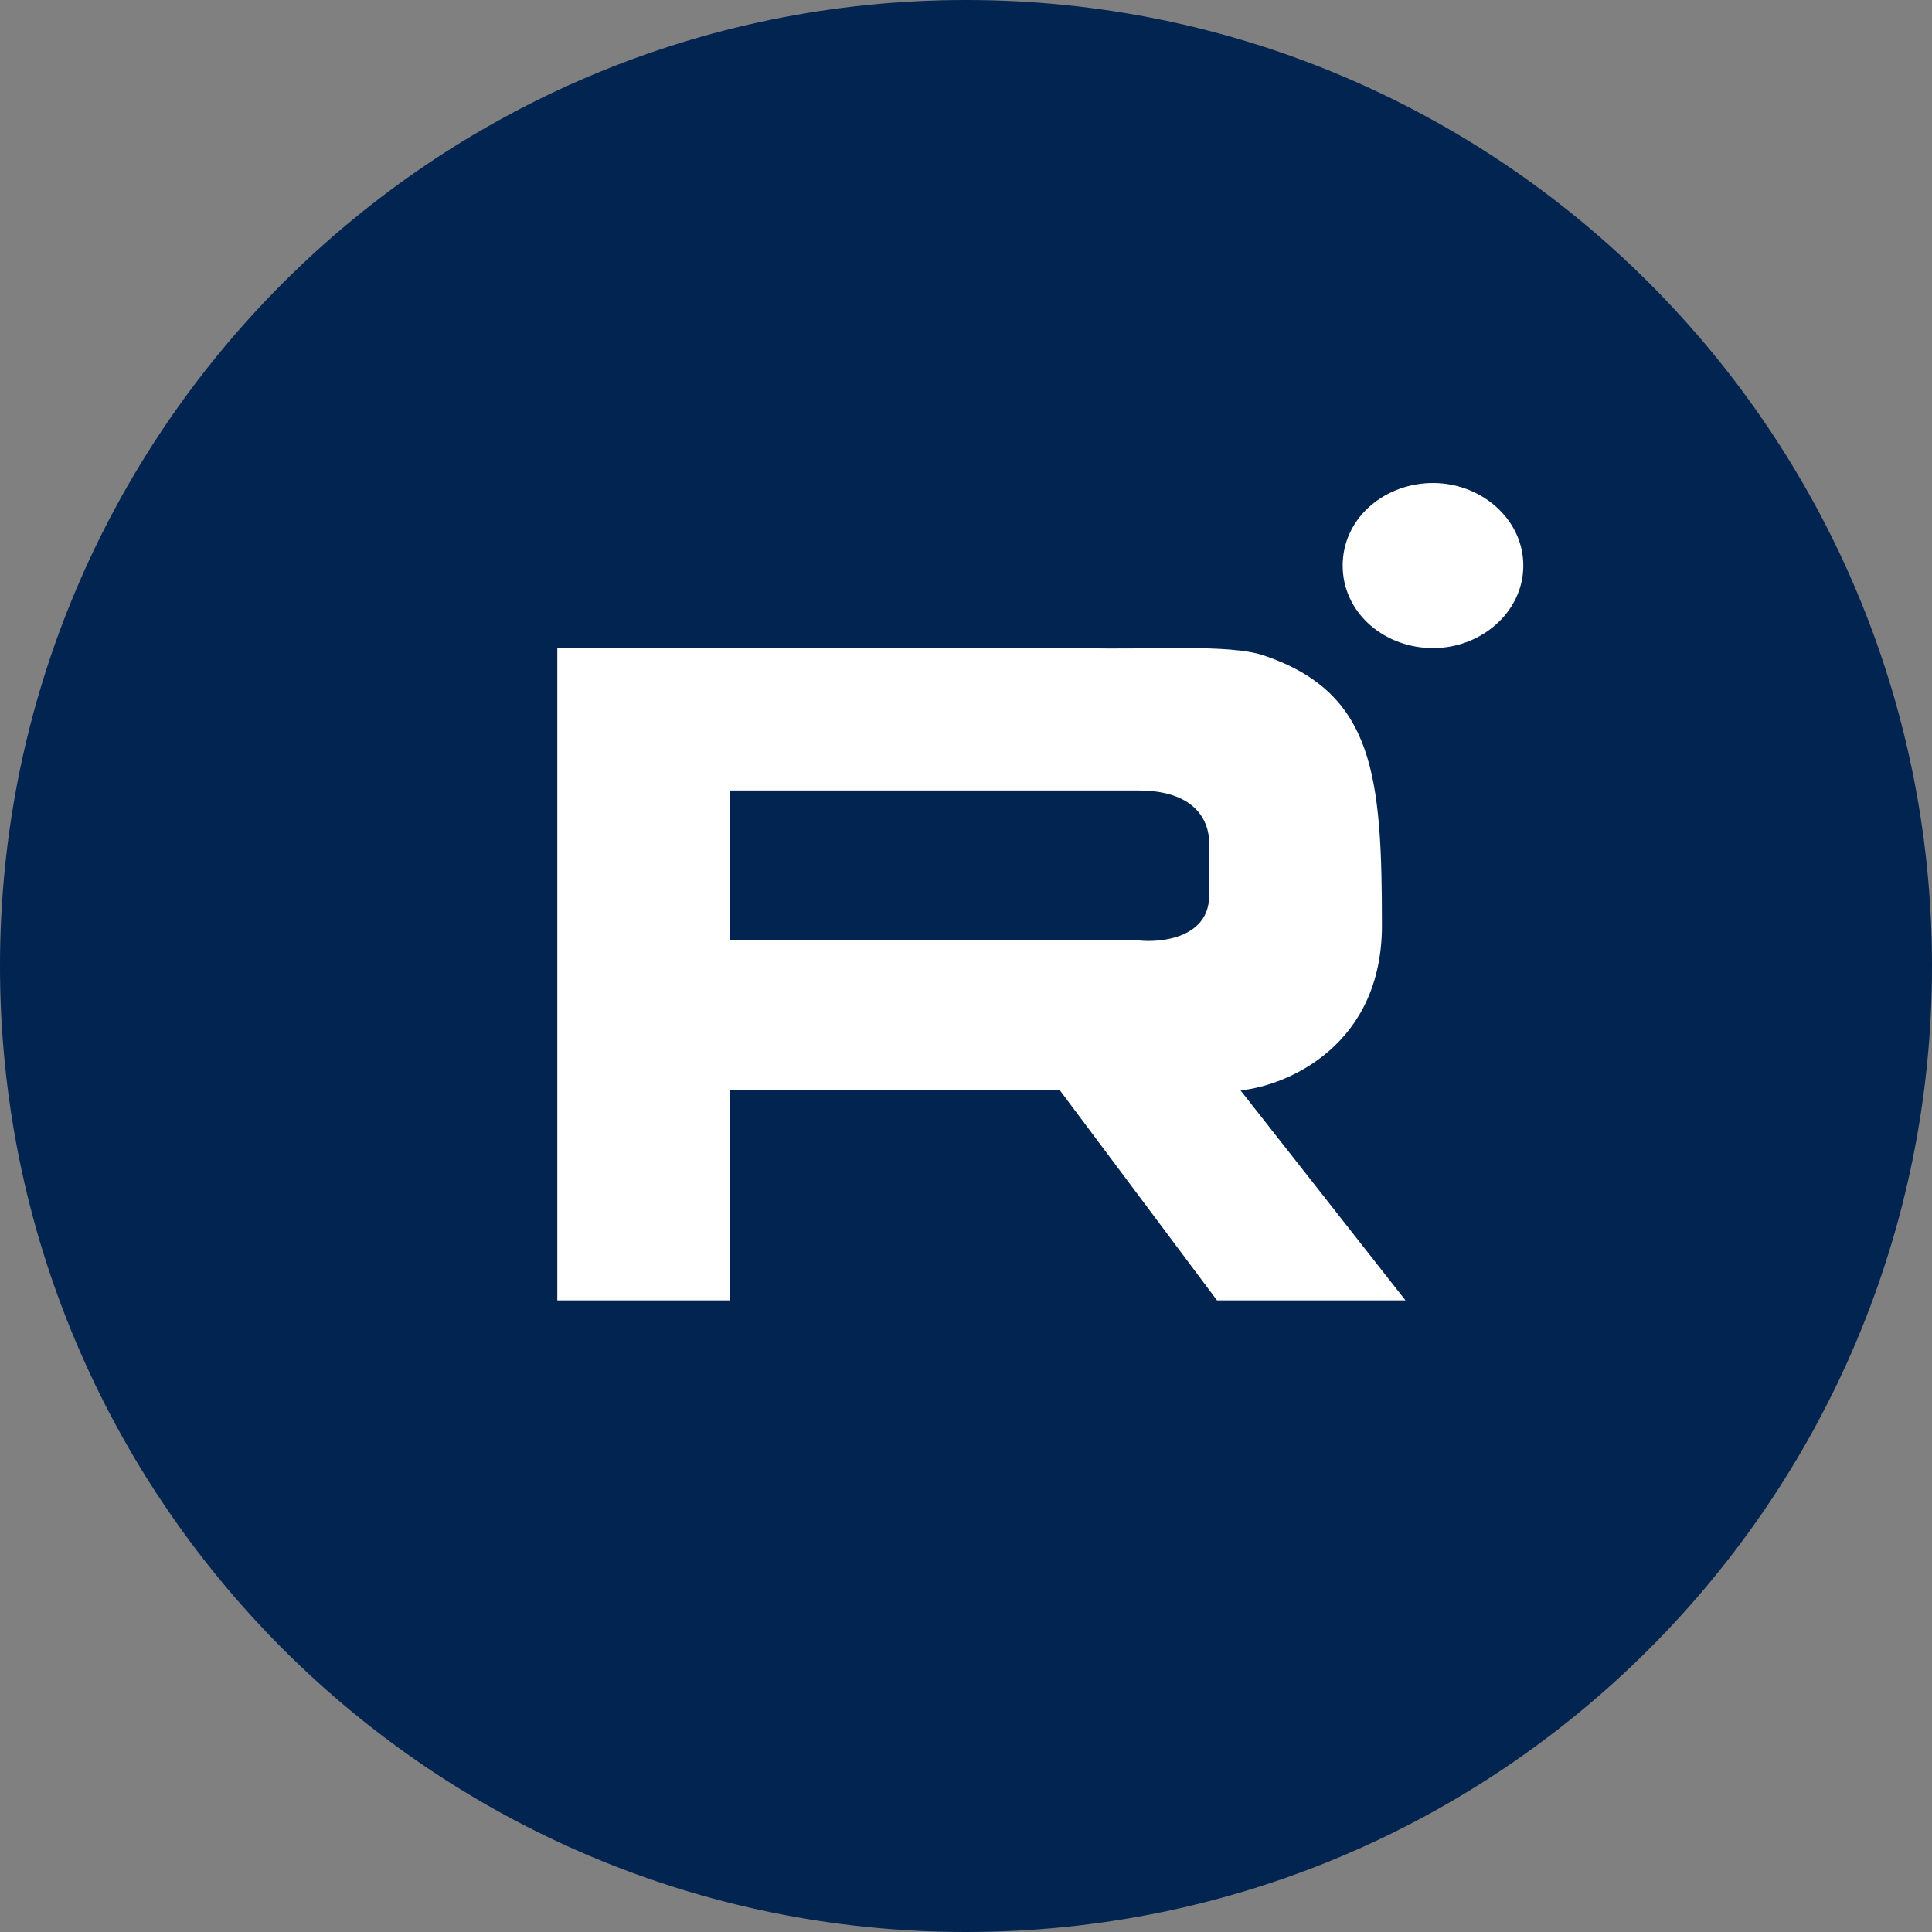 <?xml version="1.0" encoding="UTF-8"?> <svg xmlns="http://www.w3.org/2000/svg" width="52" height="52" viewBox="0 0 52 52" fill="none"><rect x="0" y="0" width="52" height="52" fill="#808080" stroke="none"/><path d="M0 26C0 11.641 11.641 0 26 0C40.359 0 52 11.641 52 26C52 40.359 40.359 52 26 52C11.641 52 0 40.359 0 26Z" fill="#022450"></path><path fill-rule="evenodd" clip-rule="evenodd" d="M15 17.443V35H19.65V29.349H28.529L32.756 35H37.829L33.39 29.349C34.658 29.215 37.195 28.139 37.195 24.91C37.195 20.874 36.984 18.653 34.024 17.644C33.075 17.32 30.924 17.498 29.163 17.443C24.512 17.443 18.171 17.443 15 17.443ZM19.65 25.312V21.276H30.642C32.164 21.276 32.545 22.084 32.545 22.689V24.102C32.545 25.232 31.276 25.38 30.642 25.312H19.65Z" fill="white"></path><path d="M38.463 13.002C37.181 13.056 36.138 13.996 36.138 15.222C36.138 16.448 37.18 17.389 38.463 17.442C39.806 17.498 41 16.505 41 15.222C41 13.939 39.806 12.947 38.463 13.002Z" fill="white"></path></svg> 